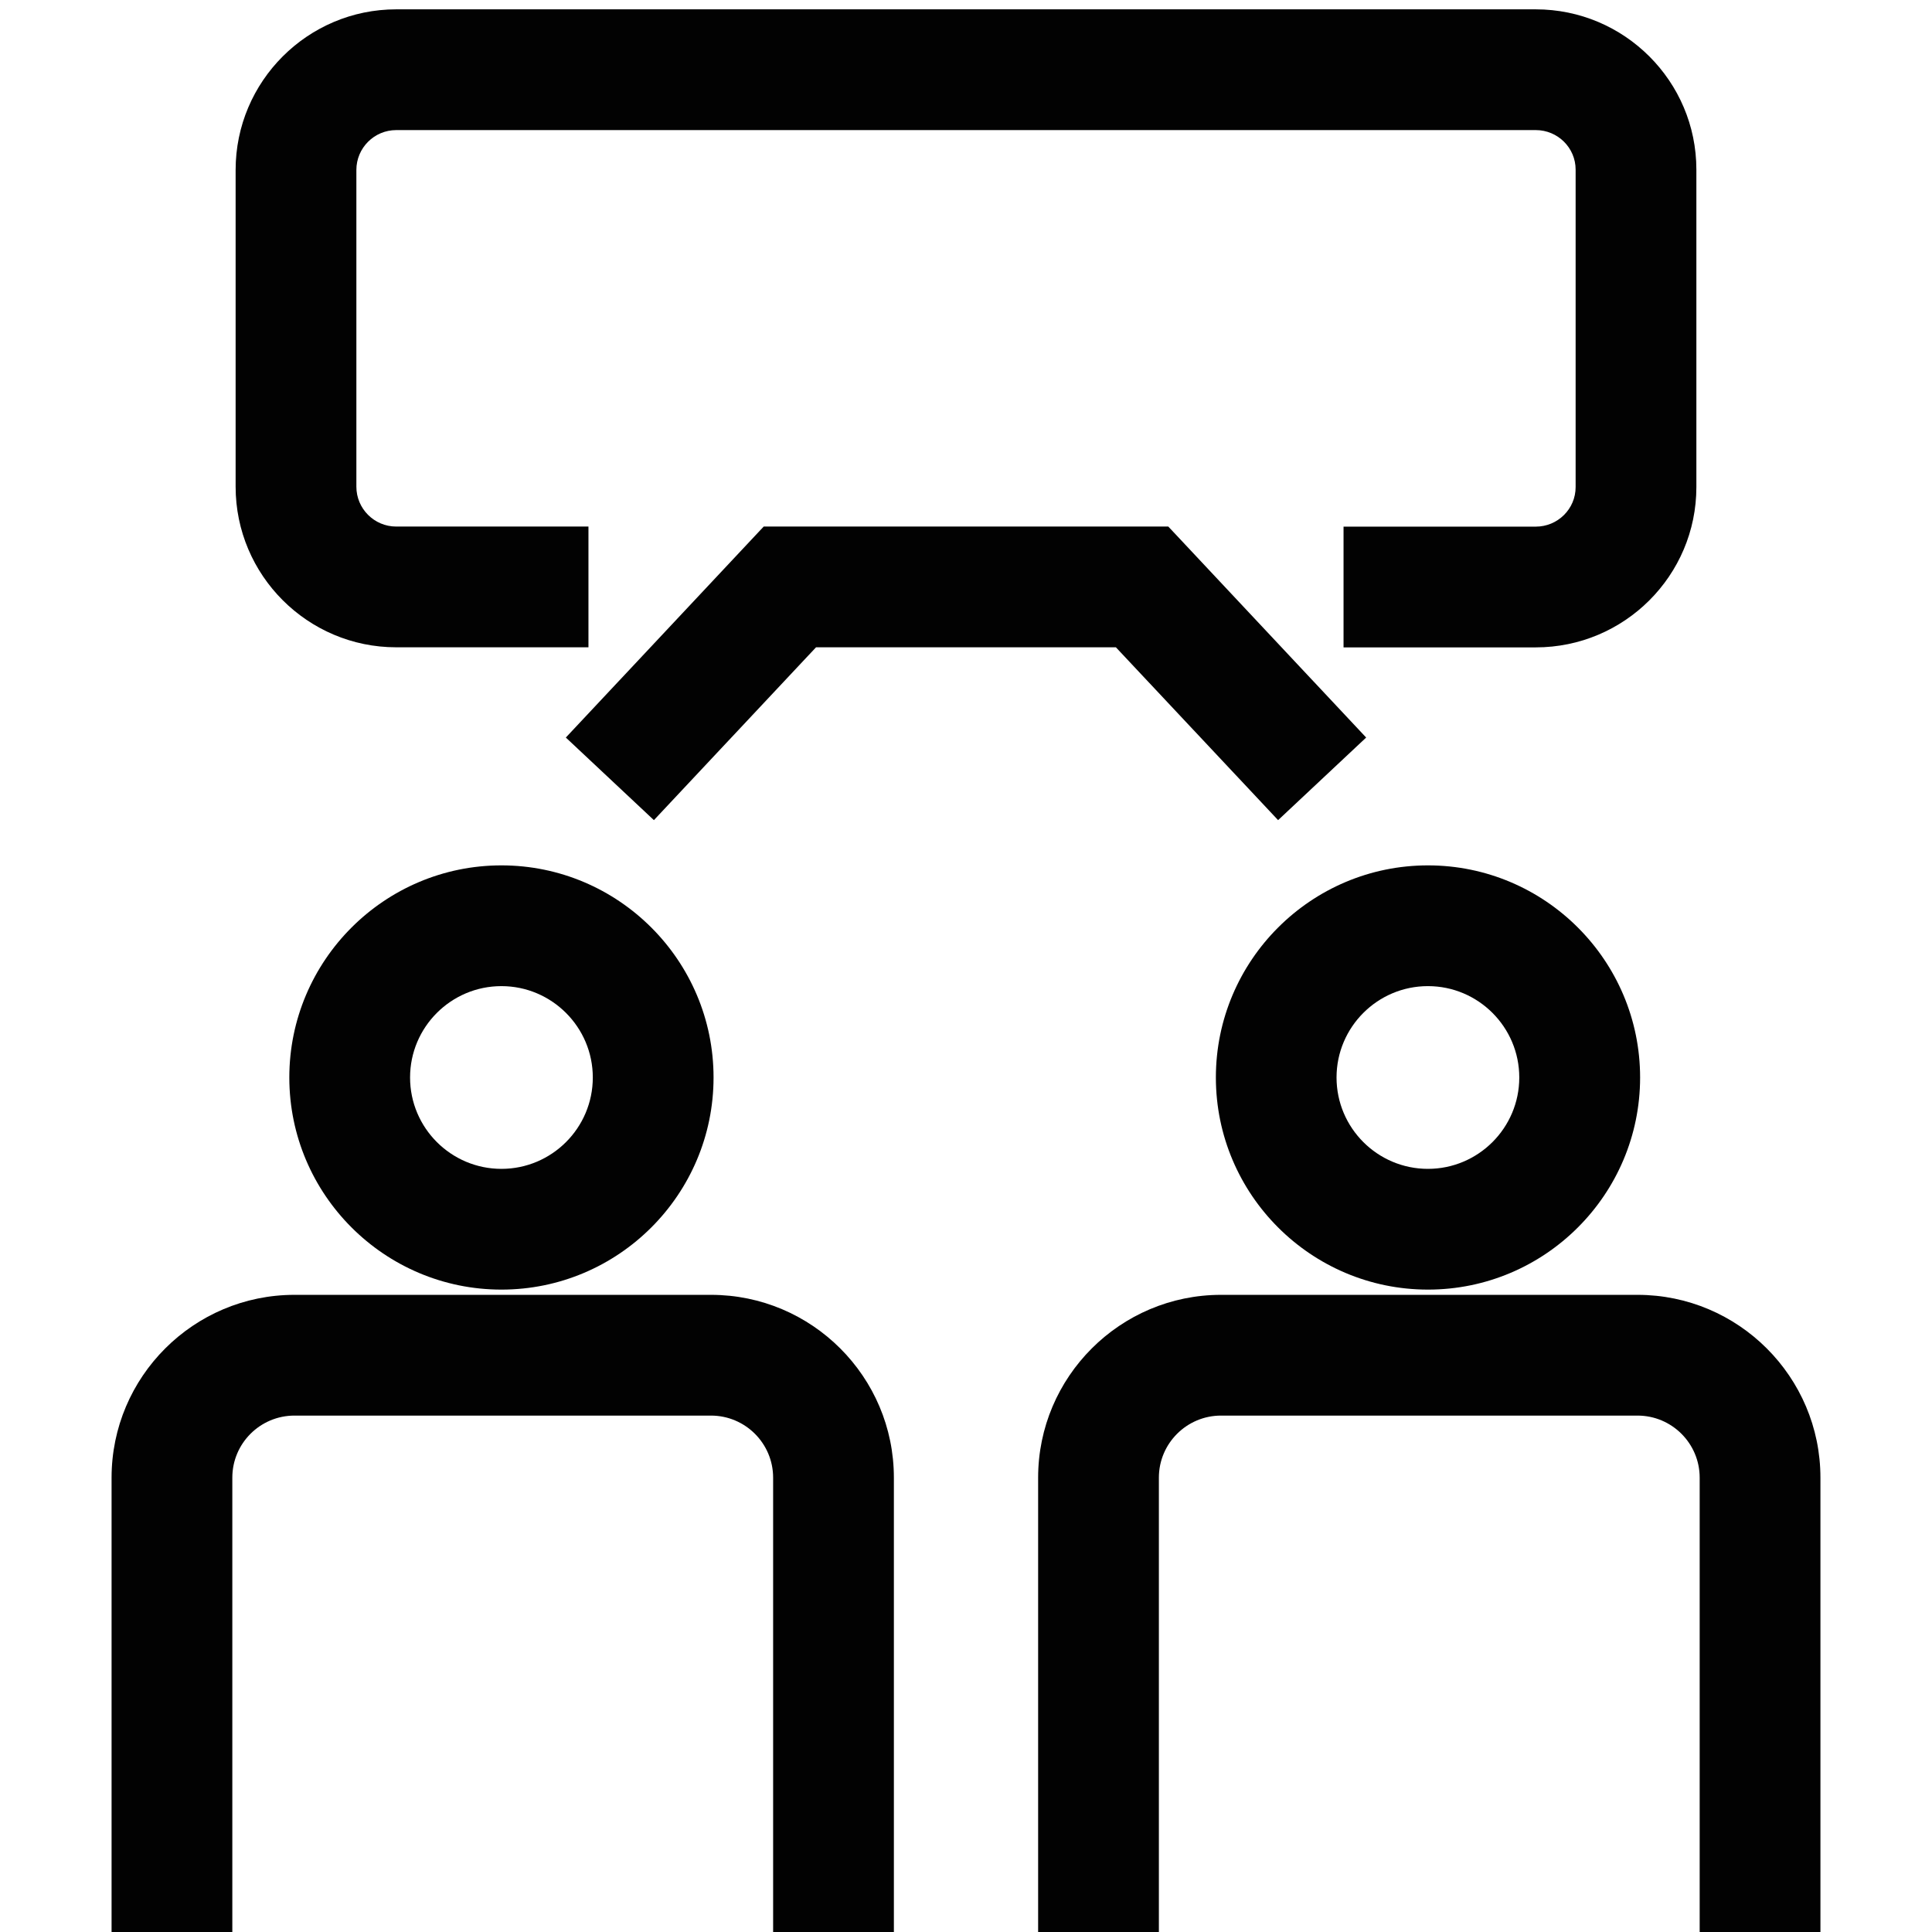 <?xml version="1.0" encoding="UTF-8"?>
<svg id="Layer_1" data-name="Layer 1" xmlns="http://www.w3.org/2000/svg" version="1.1" viewBox="0 0 24 24">
  <defs>
    <style>
      .cls-1 {
        fill: #020202;
        stroke-width: 0px;
      }
    </style>
  </defs>
  <path class="cls-1" d="M4.922,8.041h2.388v-1.5h-2.388c-.273,0-.495-.222-.495-.495v-3.935c0-.273.222-.495.495-.495h14.156c.273,0,.495.22.495.491v3.944c0,.271-.222.491-.495.491h-2.388v1.5h2.388c1.101,0,1.995-.893,1.995-1.991v-3.944c0-1.098-.895-1.991-1.995-1.991H4.922c-1.1,0-1.995.895-1.995,1.995v3.935c0,1.1.895,1.995,1.995,1.995Z"/>
  <polygon class="cls-1" points="15.877 10.188 16.971 9.162 14.513 6.541 12 6.541 9.487 6.541 7.029 9.162 8.123 10.188 10.137 8.041 12 8.041 13.862 8.041 15.877 10.188"/>
  <path class="cls-1" d="M3.594,13.385c0,1.453,1.182,2.635,2.635,2.635s2.635-1.182,2.635-2.635-1.182-2.635-2.635-2.635-2.635,1.182-2.635,2.635ZM6.229,12.25c.625,0,1.135.509,1.135,1.135s-.509,1.135-1.135,1.135-1.135-.509-1.135-1.135.509-1.135,1.135-1.135Z"/>
  <path class="cls-1" d="M8.832,16.085H3.658c-1.253,0-2.272,1.019-2.272,2.271v6.695c0,1.224.856,2.251,2.008,2.515l.417,1.446,1.441-.414-.722-2.467h-.564c-.595,0-1.08-.484-1.08-1.08v-6.695c0-.426.346-.771.772-.771h5.174c.426,0,.772.346.772.771v6.695c0,.596-.484,1.08-1.08,1.08h-.564l-.71,2.466,1.441.416.417-1.448c1.143-.266,1.996-1.292,1.996-2.514v-6.695c0-1.253-1.019-2.271-2.272-2.271Z"/>
  <path class="cls-1" d="M15.104,13.385c0,1.453,1.182,2.635,2.635,2.635s2.635-1.182,2.635-2.635-1.182-2.635-2.635-2.635-2.635,1.182-2.635,2.635ZM18.873,13.385c0,.626-.509,1.135-1.135,1.135s-1.135-.509-1.135-1.135.509-1.135,1.135-1.135,1.135.509,1.135,1.135Z"/>
  <path class="cls-1" d="M20.342,16.085h-5.174c-1.253,0-2.272,1.019-2.272,2.271v6.695c0,1.224.856,2.251,2.01,2.515l.416,1.446,1.441-.414-.723-2.467h-.564c-.596,0-1.08-.484-1.08-1.08v-6.695c0-.426.347-.771.772-.771h5.174c.426,0,.772.346.772.771v6.695c0,.596-.484,1.08-1.08,1.08h-.564l-.71,2.467,1.441.414.417-1.447c1.143-.266,1.996-1.292,1.996-2.514v-6.695c0-1.253-1.02-2.271-2.272-2.271Z"/>
</svg>